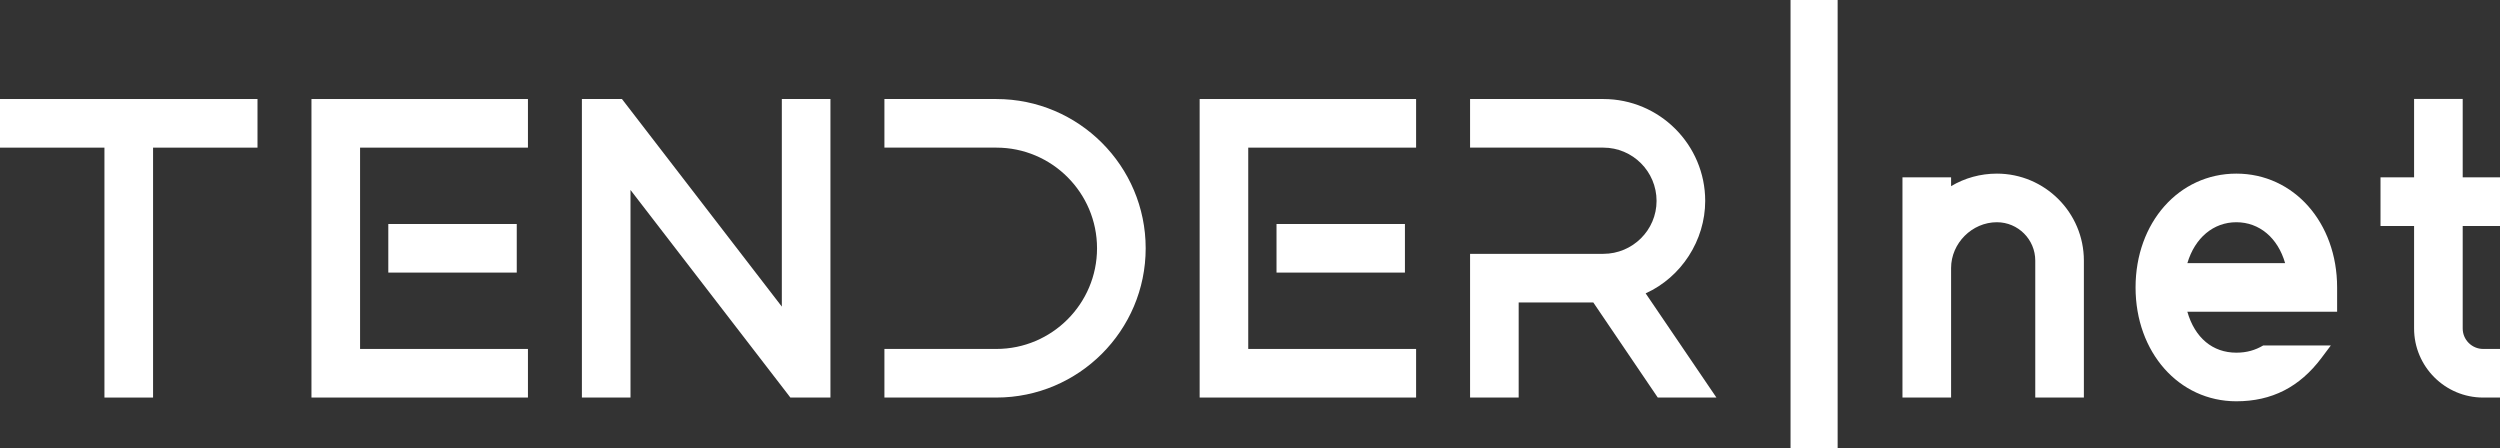 <svg xmlns="http://www.w3.org/2000/svg" width="346" height="62" viewBox="0 0 346 62" fill="none"><rect x="0" y="0" width="346" height="62" fill="#333333" stroke="none"/><path d="M6.10352e-05 13.704V20.433H14.455V55.022H21.184V20.433H35.638V13.704H6.10352e-05Z" fill="white"></path><path d="M71.519 31.001H53.742V37.726H71.519V31.001Z" fill="white"></path><path d="M43.107 55.02H73.067V48.294H49.833V20.432H73.067V13.705H43.107V55.02Z" fill="white"></path><path d="M108.205 42.434L86.288 13.977L86.078 13.704H80.535V55.021H87.261V26.292L109.18 54.748L109.387 55.021H114.933V13.704H108.205V42.434Z" fill="white"></path><path d="M137.9 13.706H122.403V20.432H137.9C145.581 20.432 151.829 26.68 151.829 34.361C151.829 42.044 145.581 48.294 137.9 48.294H122.403V55.021H137.9C149.293 55.021 158.562 45.753 158.562 34.361C158.562 22.971 149.293 13.706 137.9 13.706Z" fill="white"></path><path d="M194.442 31.001H176.67V37.726H194.442V31.001Z" fill="white"></path><path d="M166.031 55.02H195.988V48.294H172.756V20.432H195.988V13.705H166.031V55.02Z" fill="white"></path><path d="M227.757 40.6C232.702 38.364 236 33.268 236 27.806C236 20.032 229.676 13.705 221.901 13.705H203.458V20.432H221.901C225.963 20.432 229.268 23.739 229.268 27.806C229.268 31.845 225.963 35.131 221.901 35.131H203.458V55.02H210.184V41.857H220.51L229.351 54.896L229.437 55.02H237.553L227.757 40.6Z" fill="white"></path><path d="M276.372 24.029C274.113 24.029 271.933 24.628 270.031 25.764V24.545H263.301V55.022H270.031V37.099C270.031 33.661 272.934 30.757 276.372 30.757C279.3 30.757 281.681 33.139 281.681 36.066V55.022H288.409V36.066C288.409 29.43 283.008 24.029 276.372 24.029Z" fill="white"></path><path d="M309.509 24.029C301.559 24.029 295.562 30.802 295.562 39.783C295.562 48.764 301.559 55.538 309.509 55.538C314.409 55.538 318.262 53.578 321.286 49.546L322.587 47.812C322.587 47.812 315.77 47.816 313.222 47.816C312.119 48.462 310.962 48.81 309.509 48.81C306.225 48.81 303.77 46.753 302.729 43.148H323.457V39.783C323.457 30.802 317.46 24.029 309.509 24.029ZM309.509 30.757C312.694 30.757 315.253 32.917 316.26 36.419H302.732C303.77 32.917 306.341 30.757 309.509 30.757Z" fill="white"></path><path d="M346 31.274V24.546H340.838V13.689H334.109V24.546H329.463V31.274H334.109V45.463C334.109 50.733 338.397 55.022 343.669 55.022H346V48.293H343.669C342.108 48.293 340.838 47.024 340.838 45.463V31.274H346Z" fill="white"></path><path d="M247.811 62.006H254.329V-0.006H247.811V62.006Z" fill="white"></path></svg>